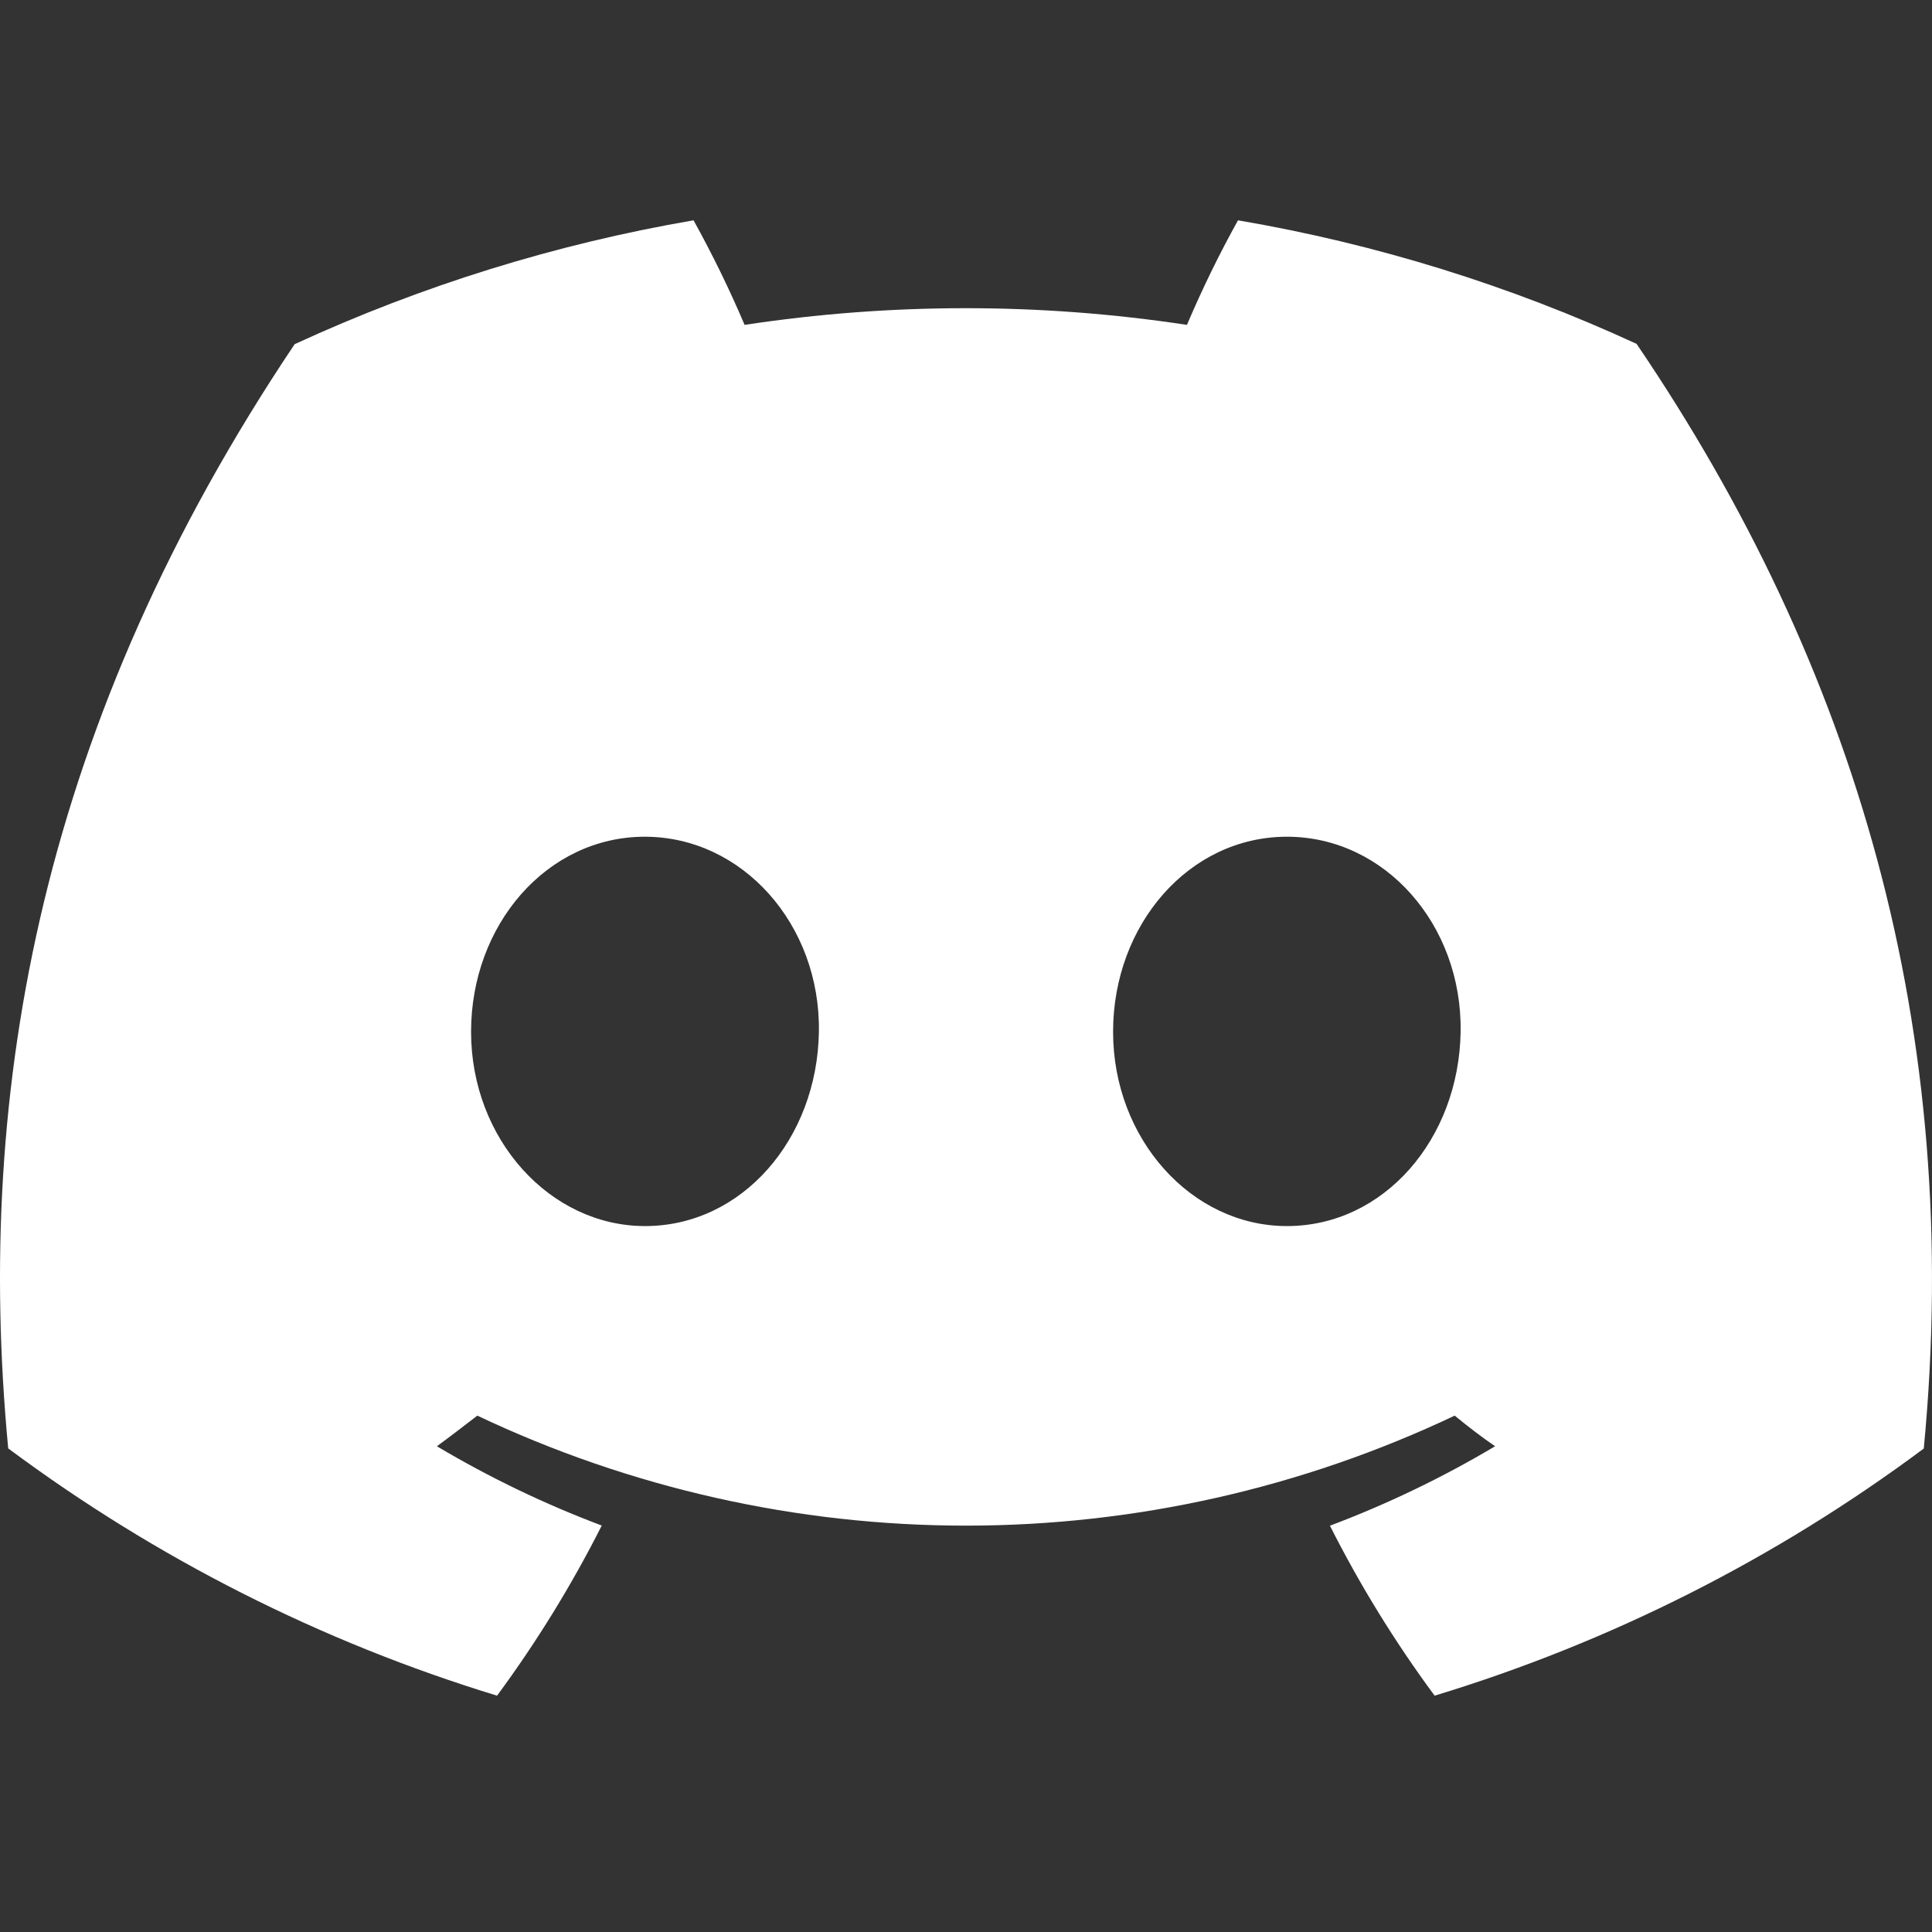 <svg width="114" height="114" viewBox="0 0 114 114" fill="none" xmlns="http://www.w3.org/2000/svg">
<rect x="0" y="0" width="114" height="114" fill="#333333" stroke="none"/>
<path d="M96.569 20.291C89.079 16.836 81.172 14.385 73.05 13C71.938 15.002 70.933 17.062 70.037 19.17C61.385 17.857 52.587 17.857 43.936 19.17C43.039 17.062 42.034 15.002 40.923 13C32.796 14.396 24.883 16.853 17.386 20.309C2.502 42.497 -1.533 64.134 0.484 85.464C9.201 91.953 18.957 96.888 29.329 100.055C31.665 96.89 33.731 93.532 35.507 90.017C32.134 88.748 28.879 87.182 25.779 85.338C26.595 84.741 27.392 84.127 28.164 83.531C37.185 87.805 47.031 90.022 57 90.022C66.969 90.022 76.815 87.805 85.836 83.531C86.616 84.172 87.414 84.787 88.221 85.338C85.115 87.185 81.853 88.754 78.475 90.026C80.248 93.54 82.315 96.894 84.652 100.055C95.033 96.901 104.797 91.968 113.515 85.473C115.883 60.737 109.472 39.299 96.569 20.291ZM38.063 72.346C32.441 72.346 27.796 67.206 27.796 60.882C27.796 54.558 32.279 49.372 38.045 49.372C43.81 49.372 48.419 54.558 48.32 60.882C48.222 67.206 43.792 72.346 38.063 72.346ZM75.937 72.346C70.306 72.346 65.679 67.206 65.679 60.882C65.679 54.558 70.163 49.372 75.937 49.372C81.711 49.372 86.284 54.558 86.186 60.882C86.087 67.206 81.667 72.346 75.937 72.346Z" fill="white"/>
</svg>
